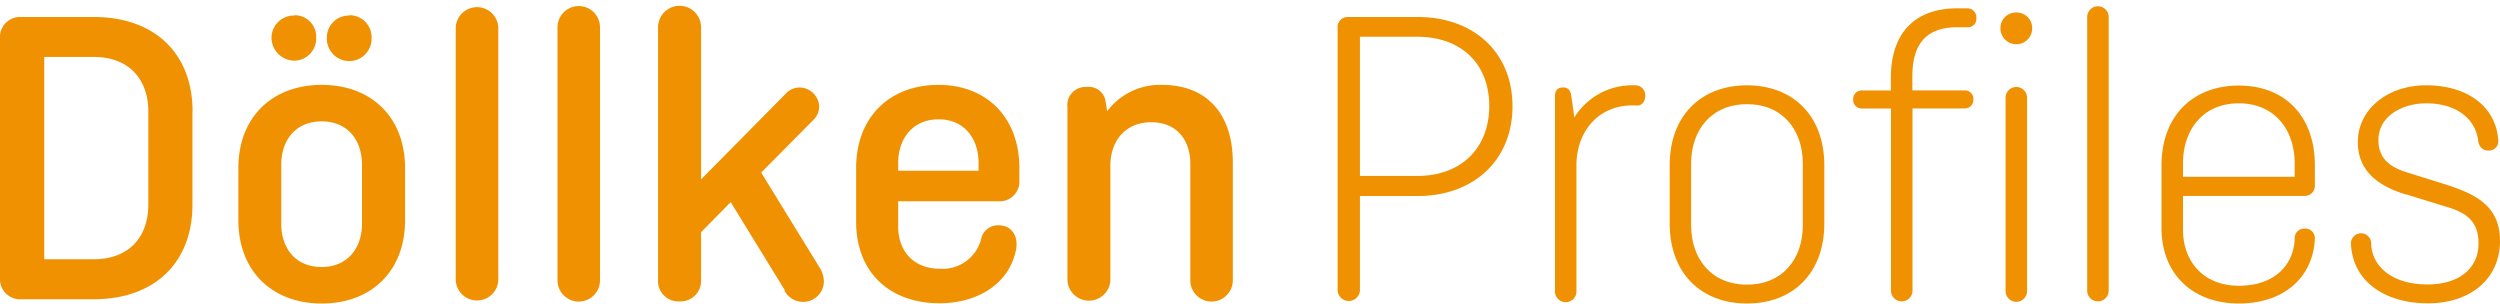 <?xml version="1.0" encoding="UTF-8"?>
<svg xmlns="http://www.w3.org/2000/svg" id="Ebene_1" data-name="Ebene 1" viewBox="0 0 400 48.56">
  <defs>
    <style>.cls-1{fill:#f09102;}</style>
  </defs>
  <path class="cls-1" d="M7.08,9.11V41.48H15c5.57,0,8.73-3.5,8.73-8.73V17.84c0-5.22-3.16-8.73-8.73-8.73Zm23.71,8.73V32.75C30.79,42,24.74,47.88,15,47.88H3.44A3.22,3.22,0,0,1,0,44.44V6.15A3.21,3.21,0,0,1,3.44,2.72H15c9.76,0,15.81,5.84,15.81,15.12Z"></path>
  <path class="cls-1" d="M55.88,2.44A3.5,3.5,0,0,1,59.45,6,3.58,3.58,0,1,1,52.3,6a3.5,3.5,0,0,1,3.58-3.51ZM45,35.78c0,4,2.33,6.94,6.46,6.94s6.46-3,6.46-6.94V26.36c0-4-2.34-6.94-6.46-6.94S45,22.38,45,26.36v9.42ZM47.15,2.44A3.43,3.43,0,0,1,50.59,6a3.56,3.56,0,0,1-3.44,3.71A3.7,3.7,0,0,1,43.44,6a3.57,3.57,0,0,1,3.71-3.51ZM64.81,35.23c0,8.18-5.43,13.33-13.33,13.33S38.14,43.41,38.14,35.23V26.91c0-8.18,5.43-13.33,13.34-13.33s13.33,5.15,13.33,13.33v8.32Z"></path>
  <path class="cls-1" d="M79.73,4.37V44.85a3.41,3.41,0,0,1-6.81,0V4.37a3.41,3.41,0,0,1,6.81,0Z"></path>
  <path class="cls-1" d="M96,4.37V44.85a3.4,3.4,0,0,1-6.8,0V4.37a3.4,3.4,0,0,1,6.8,0Z"></path>
  <path class="cls-1" d="M125.57,46.43l-8.66-14.09-4.74,4.81v7.7a3.27,3.27,0,0,1-3.44,3.37,3.24,3.24,0,0,1-3.44-3.37V4.37a3.44,3.44,0,0,1,6.88,0V28.7L125.71,15a3,3,0,0,1,2.26-1,3.17,3.17,0,0,1,3.1,3.09,3,3,0,0,1-.76,1.93l-8.52,8.59,9.55,15.53a4.57,4.57,0,0,1,.48,1.79,3.31,3.31,0,0,1-3.3,3.37,3.36,3.36,0,0,1-3-1.79Z"></path>
  <path class="cls-1" d="M143.71,27.32h12.86V26.09c0-4-2.34-7-6.4-7s-6.46,3-6.46,7v1.23ZM162.55,40c-1,5.16-5.85,8.52-12.24,8.52-8,0-13.33-5-13.33-13V26.91c0-8.18,5.36-13.33,13.19-13.33,7.63,0,12.93,5.15,12.93,13.33v1.93a3.16,3.16,0,0,1-3.44,3.36H143.71v4.06c0,3.85,2.41,6.74,6.67,6.74a6.36,6.36,0,0,0,6.6-4.75,2.73,2.73,0,0,1,2.82-2.2c1.92,0,3.23,1.58,2.75,4Z"></path>
  <path class="cls-1" d="M177.11,17.84a10.58,10.58,0,0,1,8.8-4.26c7.49,0,11.34,5,11.34,12.37v18.9a3.4,3.4,0,0,1-6.8,0V26.22c0-3.78-2.13-6.66-6.26-6.66s-6.53,3-6.53,6.94V44.85a3.44,3.44,0,0,1-6.87,0V17.15a2.89,2.89,0,0,1,3.09-3.23,2.7,2.7,0,0,1,3,2.2l.27,1.72Z"></path>
  <path class="cls-1" d="M217.59,5.88V28.15h9.15c7.08,0,11.54-4.47,11.54-11.2S233.82,5.88,226.74,5.88ZM214,4.44a1.63,1.63,0,0,1,1.72-1.72h11.13C235.67,2.72,242,8.29,242,17s-6.33,14.36-15.13,14.36h-9.28V46.5a1.79,1.79,0,0,1-3.57,0V4.44Z"></path>
  <path class="cls-1" d="M251.89,18.8a10.87,10.87,0,0,1,9.62-5.15,1.58,1.58,0,0,1,1.72,1.71c0,.9-.55,1.59-1.37,1.52-6-.35-9.63,4.12-9.63,9.55V46.5a1.72,1.72,0,1,1-3.43,0V15.36c0-.89.41-1.37,1.3-1.37.62,0,1.17.28,1.31,1.37l.48,3.44Z"></path>
  <path class="cls-1" d="M270.58,36.05c0,5.36,3.23,9.49,8.94,9.49s8.93-4.13,8.93-9.49V26.16c0-5.36-3.23-9.49-8.93-9.49s-8.94,4.13-8.94,9.49v9.89Zm21.31-.27c0,7.9-5,12.78-12.37,12.78s-12.37-4.88-12.37-12.78V26.43c0-7.9,5-12.78,12.37-12.78s12.37,4.88,12.37,12.78v9.35Z"></path>
  <path class="cls-1" d="M297.87,14.47h4.67v-2c0-7.08,3.71-11.14,10.66-11.14h1.58a1.45,1.45,0,0,1,1.44,1.58,1.34,1.34,0,0,1-1.44,1.45h-1.65c-5.43,0-7.15,3.3-7.15,7.83v2.27h8.38a1.36,1.36,0,0,1,1.38,1.44,1.36,1.36,0,0,1-1.38,1.45H306V46.5a1.72,1.72,0,0,1-3.44,0V17.36h-4.67a1.36,1.36,0,0,1-1.38-1.45,1.36,1.36,0,0,1,1.38-1.44Z"></path>
  <path class="cls-1" d="M324.33,15.64V46.57a1.72,1.72,0,0,1-3.44,0V15.64a1.72,1.72,0,0,1,3.44,0ZM322.61,2a2.49,2.49,0,0,1,2.54,2.54,2.54,2.54,0,1,1-5.08,0A2.49,2.49,0,0,1,322.61,2Z"></path>
  <path class="cls-1" d="M337.39,2.72V46.5a1.72,1.72,0,1,1-3.44,0V2.72a1.72,1.72,0,1,1,3.44,0Z"></path>
  <path class="cls-1" d="M349.28,28.29h17.87V26.16c0-5.43-3.23-9.63-8.94-9.63s-8.93,4.2-8.93,9.63v2.13Zm21.1,9.89c-.28,6.19-4.95,10.38-12.17,10.38S345.84,44,345.84,36.47v-10c0-7.9,5-12.78,12.37-12.78s12.17,4.88,12.17,12.78v3.16a1.63,1.63,0,0,1-1.72,1.72H349.28v5.43c0,5,3.23,8.94,8.93,8.94,5.91,0,8.8-3.51,8.94-7.5a1.54,1.54,0,0,1,1.58-1.65,1.55,1.55,0,0,1,1.65,1.65Z"></path>
  <path class="cls-1" d="M384.88,31.1c-3.71-1.16-7.63-3.29-7.63-8.38s4.6-9.07,10.93-9.07c6.8,0,11.2,3.57,11.54,8.79a1.49,1.49,0,0,1-1.58,1.65c-1,0-1.51-.68-1.65-1.65-.34-3-3-5.91-8.31-5.91-3.44,0-7.63,1.79-7.63,5.91,0,2.69,1.58,4.2,4.4,5.09l6.18,1.93c5,1.58,8.87,3.5,8.87,9.07,0,6-4.61,10-11.55,10s-12.09-3.57-12.3-9.62a1.62,1.62,0,0,1,3.23-.14c0,3.78,3.3,6.74,9,6.74,5.3,0,8.18-2.75,8.18-6.53,0-3.23-1.51-4.81-4.95-5.84l-6.73-2.07Z"></path>
</svg>
